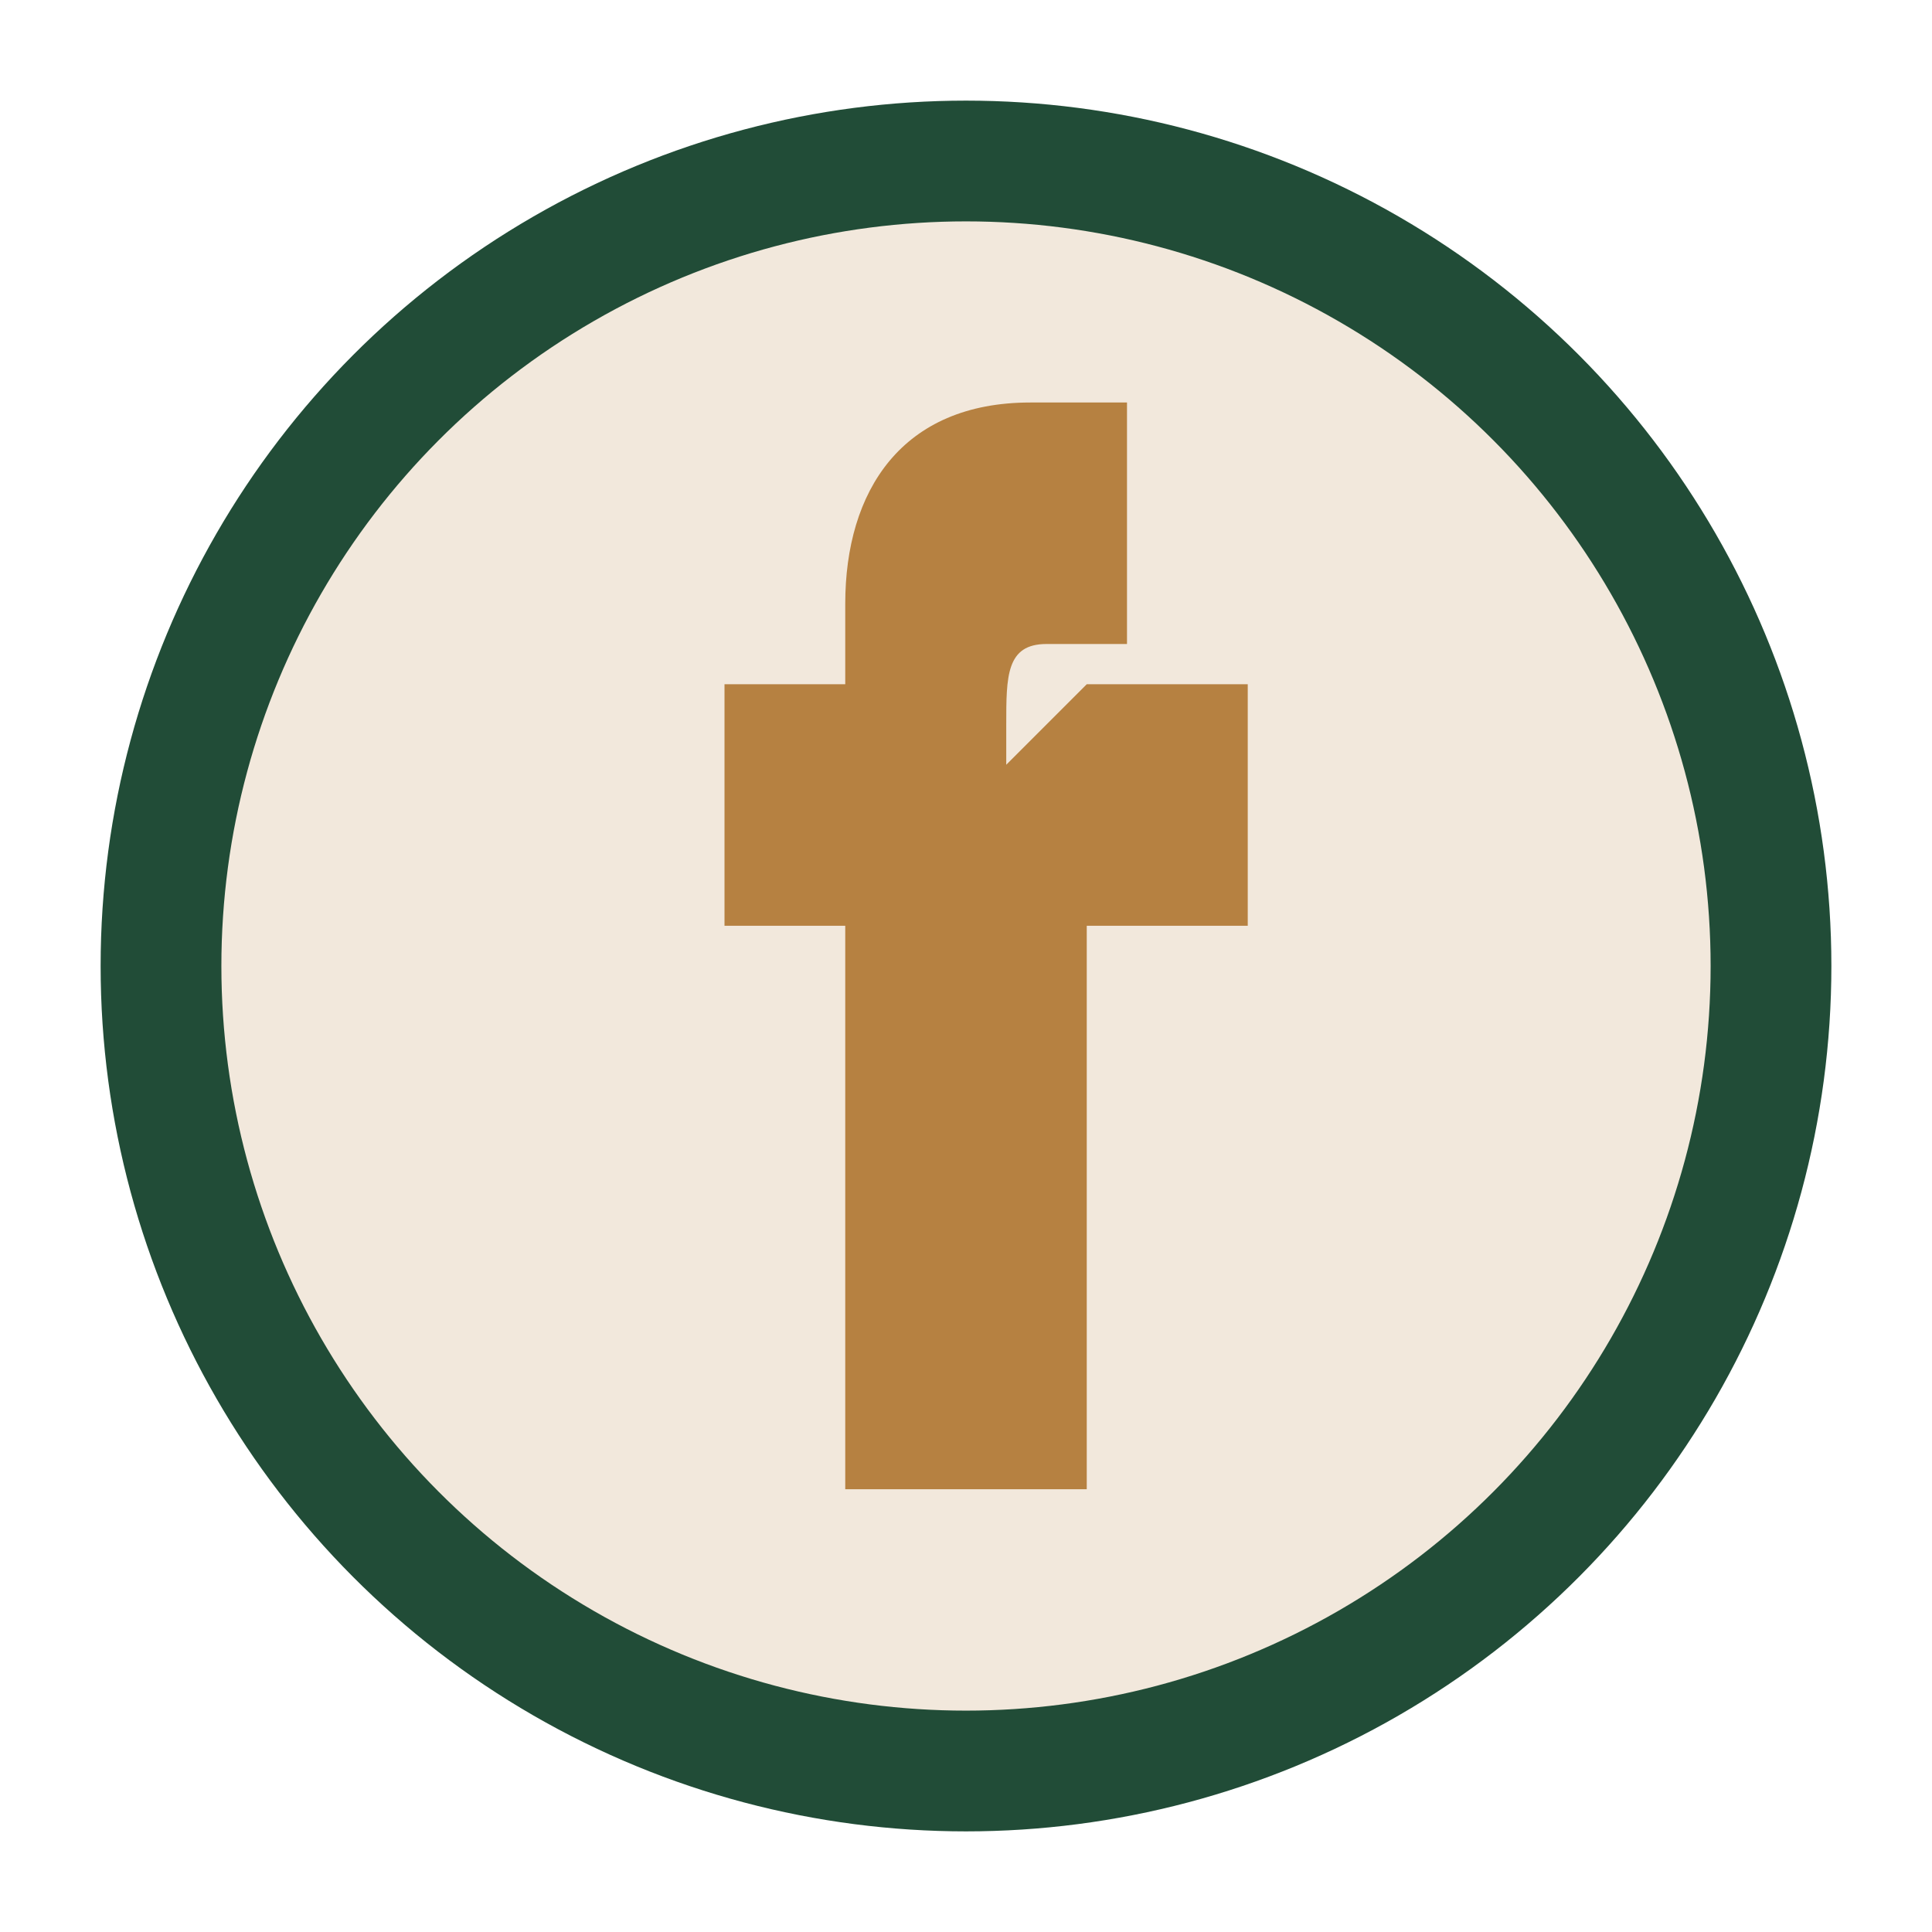 <?xml version="1.0" encoding="UTF-8"?>
<svg xmlns="http://www.w3.org/2000/svg" width="24" height="24" viewBox="0 0 24 24"><circle cx="12" cy="12" r="10" fill="#F2E8DC" stroke="#214C37" stroke-width="1.5"/><path d="M13.5 8.5h2v3h-2v7h-3v-7H9v-3h1.5v-1c0-1.4.7-2.5 2.3-2.5h1.2v3h-1c-.5 0-.5.4-.5 1v.5z" fill="#B68141"/></svg>